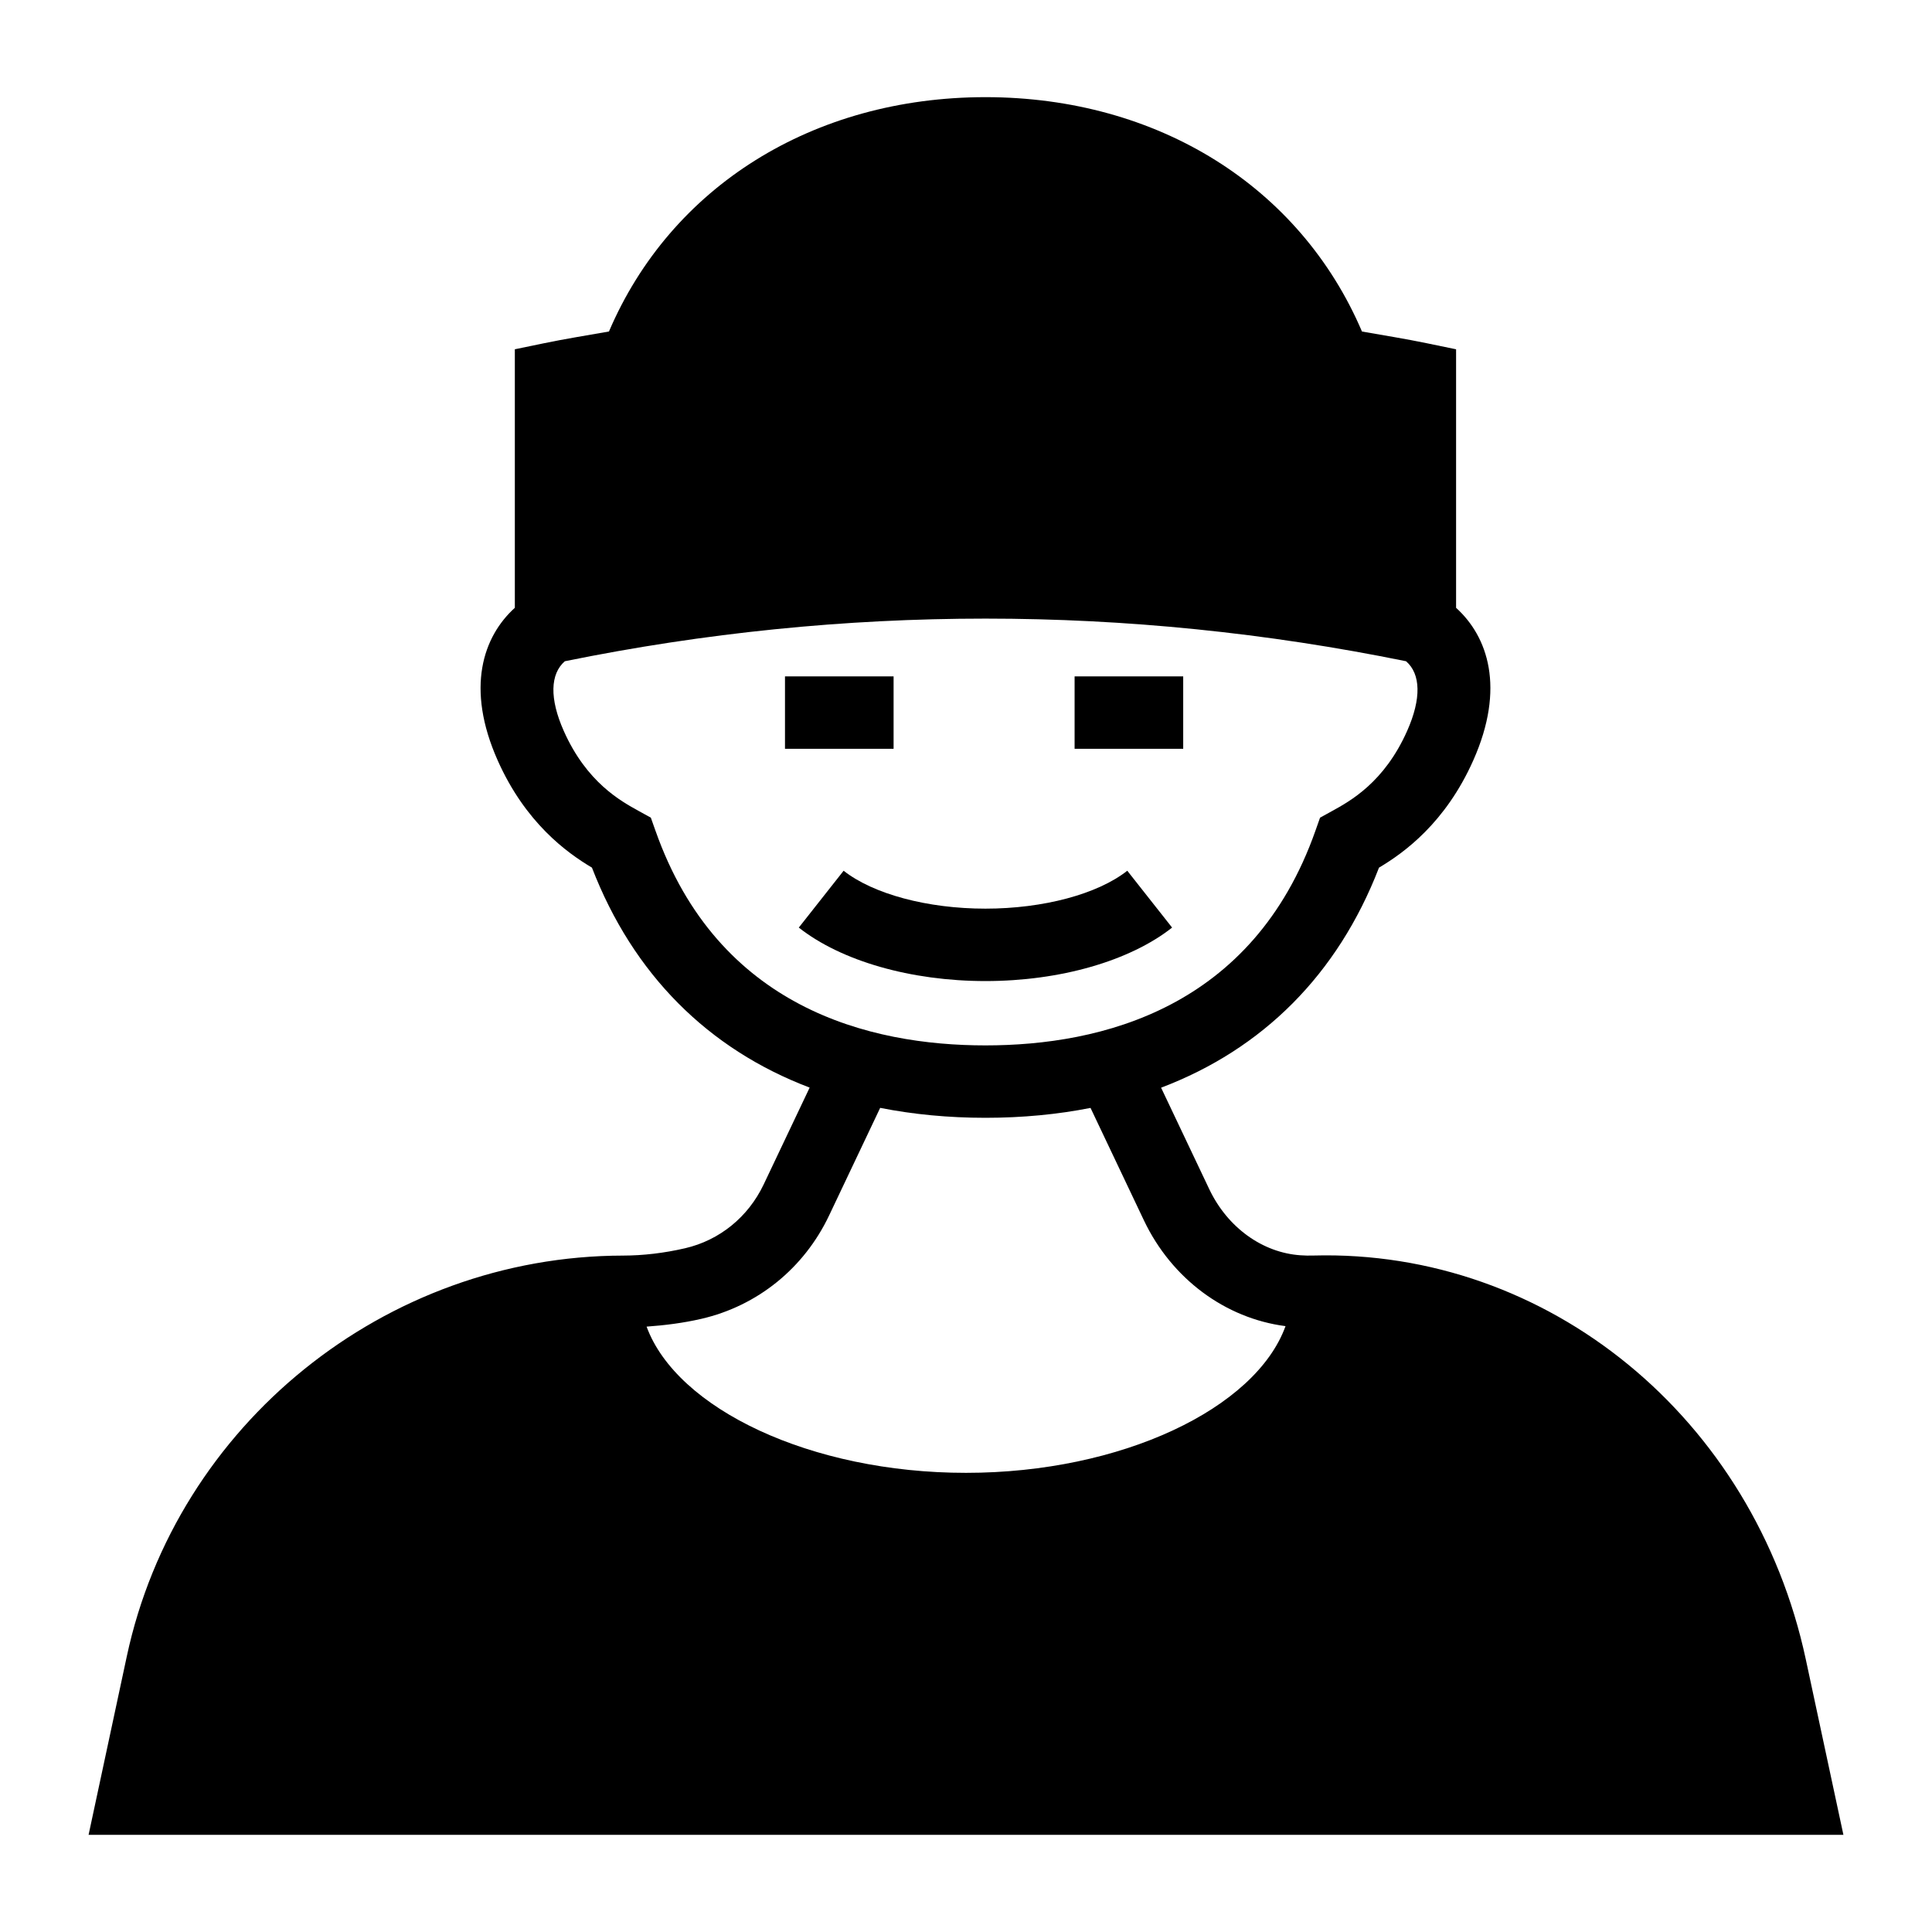 <?xml version="1.0" encoding="UTF-8"?>
<!-- Uploaded to: SVG Repo, www.svgrepo.com, Generator: SVG Repo Mixer Tools -->
<svg fill="#000000" width="800px" height="800px" version="1.1" viewBox="144 144 512 512" xmlns="http://www.w3.org/2000/svg">
 <g>
  <path d="m454.62 389.82-11.879-15.066c-7.859 6.199-22.266 10.047-37.59 10.047-15.324 0-29.723-3.852-37.582-10.047l-11.879 15.066c11.254 8.871 29.742 14.172 49.465 14.172s38.215-5.297 49.465-14.172z"/>
  <path d="m622.55 583.73c-13.699-63.93-68.289-108.68-130.5-107-1.129 0.039-2.25 0.016-3.34-0.062-10.137-0.664-19.426-7.383-24.242-17.523l-12.766-26.895c26.922-10.203 46.82-30.008 57.746-58.316 6.699-3.977 17.613-11.883 24.973-28.398 8.574-19.246 3.859-32.852-4.543-40.453v-68.516l-7.652-1.582c-5.754-1.191-11.523-2.113-17.289-3.129-16.395-38.391-54.043-62.059-99.707-62.109-0.043-0.004-0.102-0.008-0.145 0-45.66 0.051-83.309 23.719-99.703 62.105-5.769 1.016-11.543 1.938-17.297 3.129l-7.648 1.582v68.512c-8.391 7.606-13.109 21.219-4.539 40.457 7.359 16.512 18.273 24.422 24.973 28.398 10.922 28.293 30.797 48.09 57.695 58.297l-12.176 25.648c-4.106 8.645-11.695 14.812-20.836 16.926-5.559 1.285-11.094 1.934-16.453 1.945-63.031 0.098-118.32 44.75-131.49 106.17l-10.137 47.34h465.05zm-304.85-219.59-1.219-3.449-3.203-1.766c-4.824-2.656-13.805-7.598-19.859-21.184-3.848-8.645-3.598-15.16 0.27-18.504 73.984-15.066 148.96-15.066 222.93 0 3.871 3.344 4.125 9.859 0.27 18.504-6.051 13.586-15.031 18.527-19.859 21.184l-3.203 1.766-1.219 3.449c-16.57 47.031-56.707 56.902-87.457 56.902-30.742 0-70.875-9.871-87.445-56.902zm82.293 170.18c-41.145 0-76.648-16.98-84.641-38.75 4.809-0.348 9.652-0.941 14.516-2.066 14.883-3.434 27.223-13.418 33.852-27.391l13.535-28.516c8.75 1.73 18.055 2.633 27.898 2.633 9.824 0 19.113-0.898 27.848-2.621l14.133 29.77c7.371 15.527 21.602 26.004 37.543 28.062-7.906 21.832-43.461 38.879-84.684 38.879z"/>
  <path d="m428.78 323.25h28.781v19.188h-28.781z"/>
  <path d="m352.03 323.25h28.781v19.188h-28.781z"/>
 </g>
</svg>